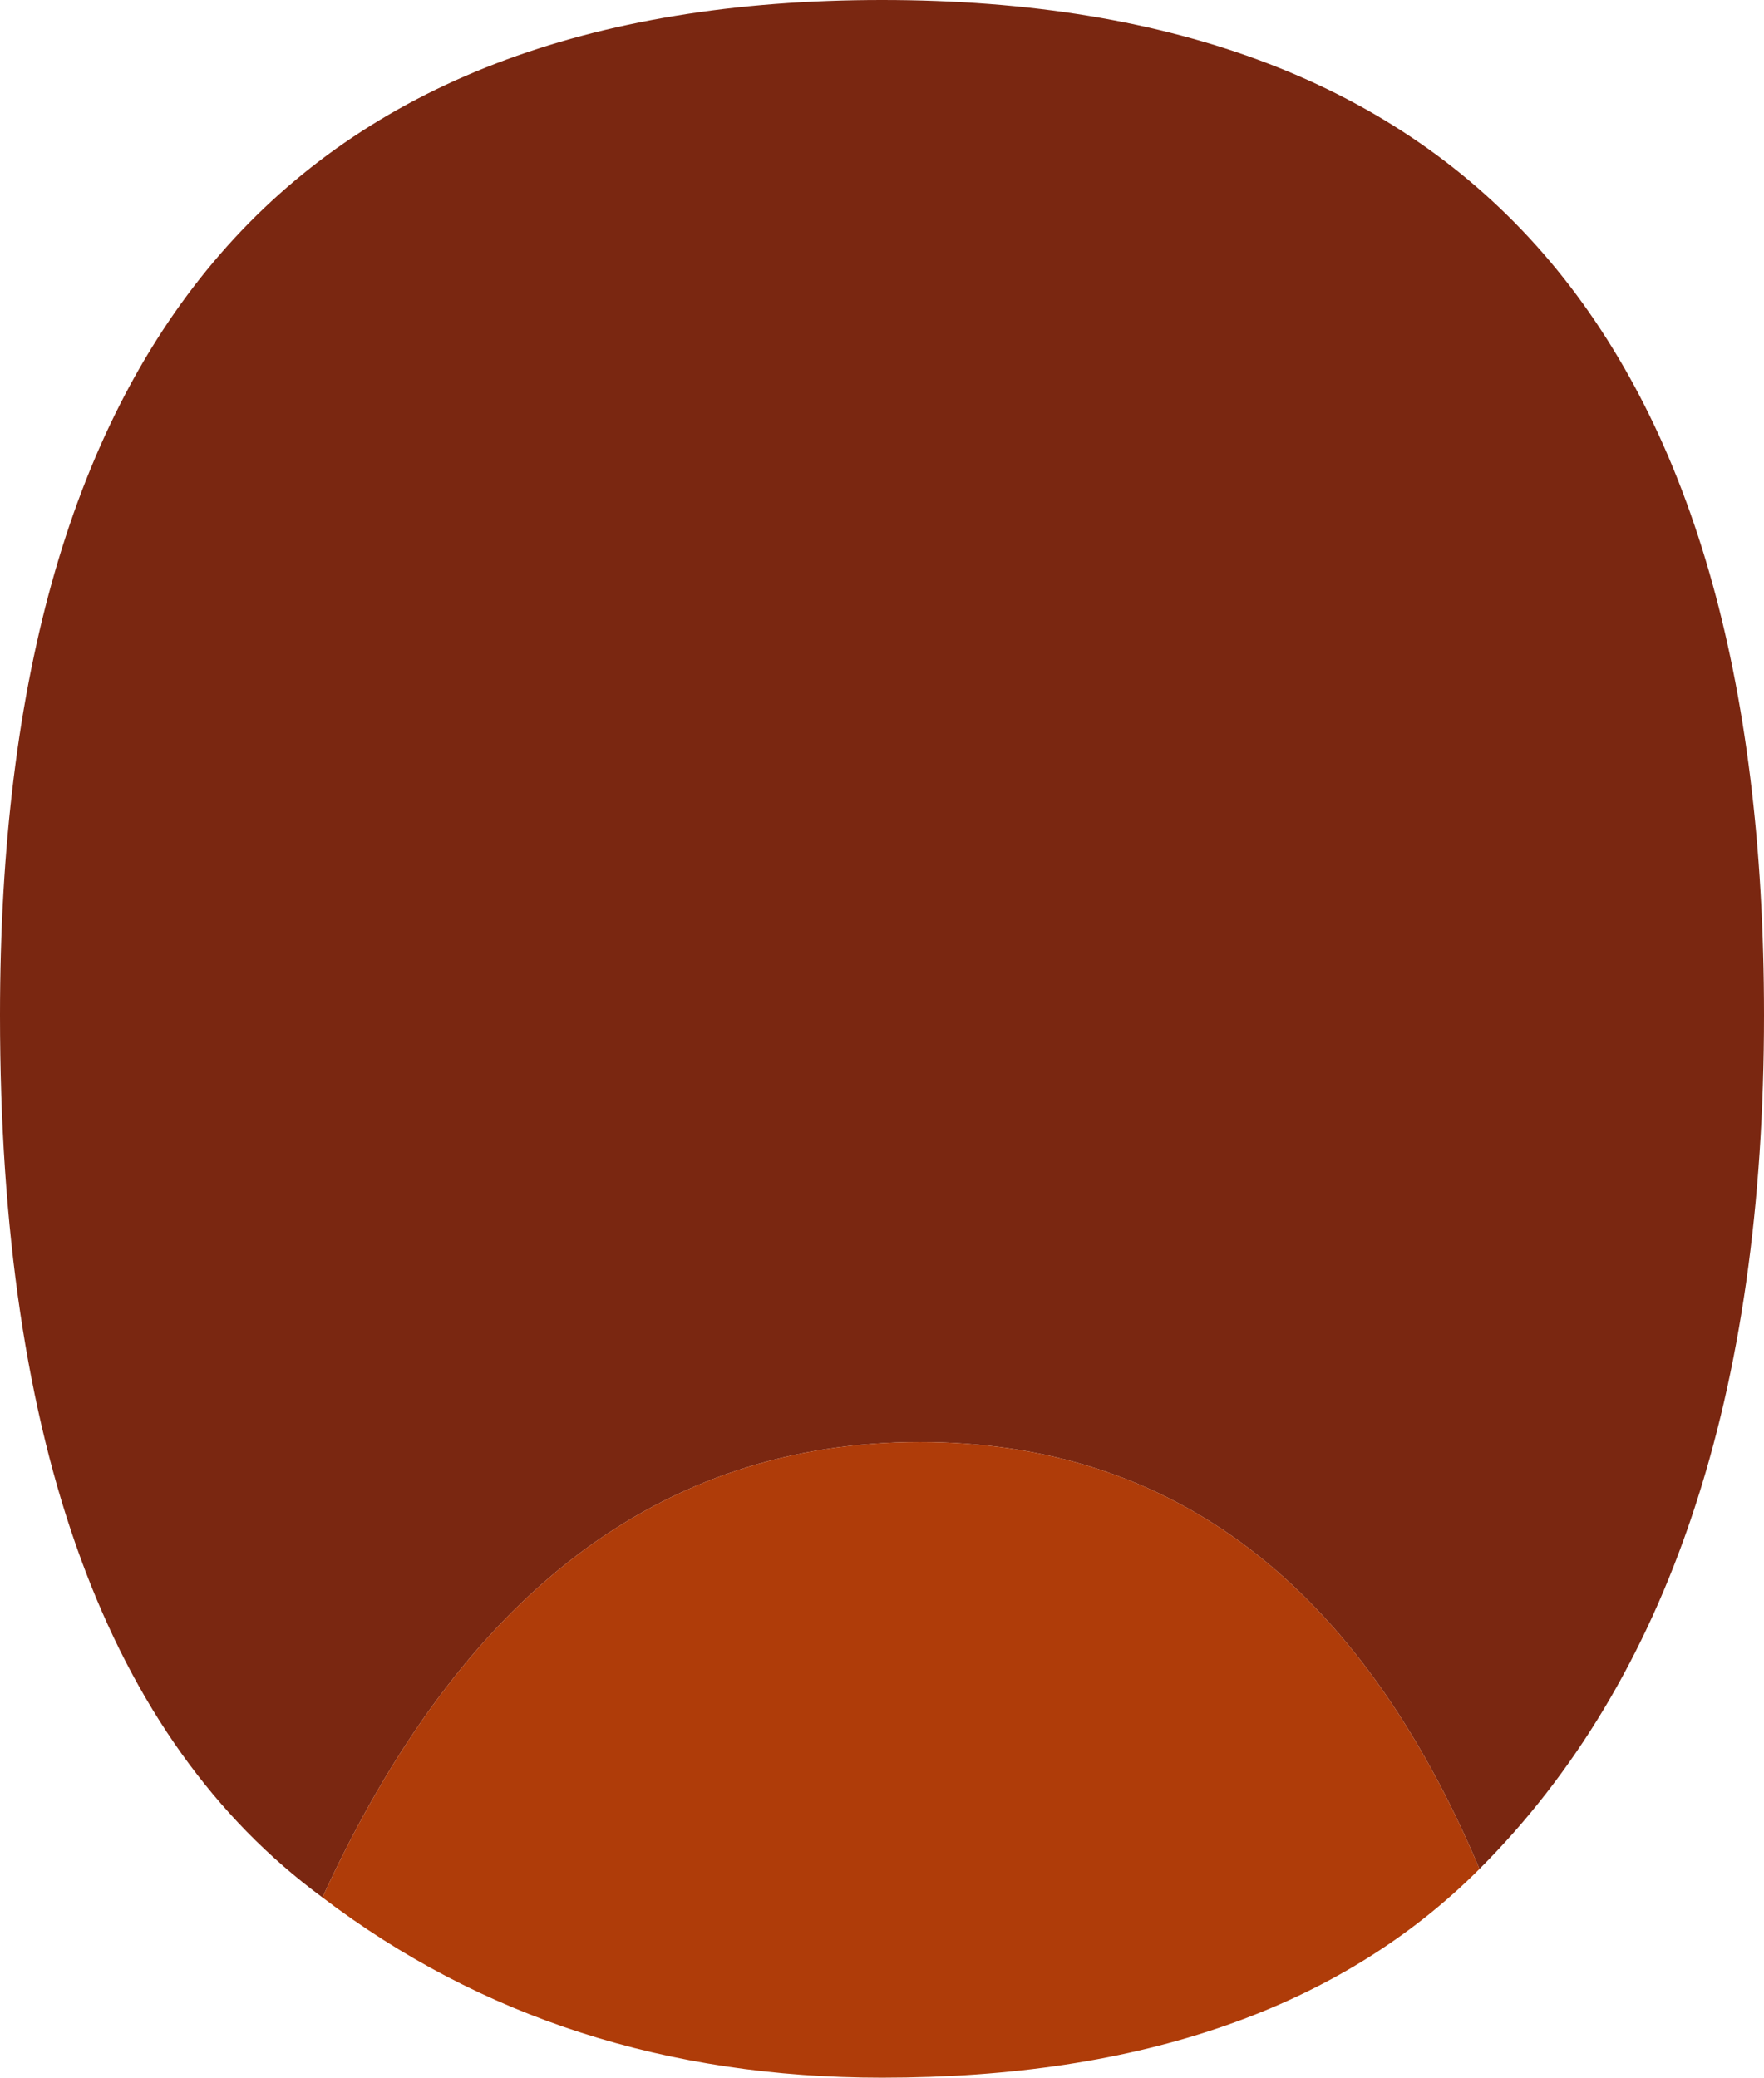 <?xml version="1.0" encoding="UTF-8" standalone="no"?>
<svg xmlns:xlink="http://www.w3.org/1999/xlink" height="10.95px" width="9.3px" xmlns="http://www.w3.org/2000/svg">
  <g transform="matrix(1.0, 0.0, 0.0, 1.0, -17.35, 98.25)">
    <path d="M19.05 -88.25 Q17.35 -89.5 17.35 -92.9 17.35 -98.25 22.0 -98.25 26.65 -98.25 26.65 -92.9 26.65 -89.9 25.15 -88.4 24.2 -90.65 22.2 -90.65 20.15 -90.65 19.05 -88.25" fill="#7a2711" fill-rule="evenodd" stroke="none"/>
    <path d="M25.15 -88.4 Q24.05 -87.3 22.0 -87.3 20.3 -87.3 19.05 -88.25 20.15 -90.65 22.2 -90.65 24.2 -90.65 25.15 -88.4" fill="#af3c09" fill-rule="evenodd" stroke="none"/>
  </g>
</svg>
